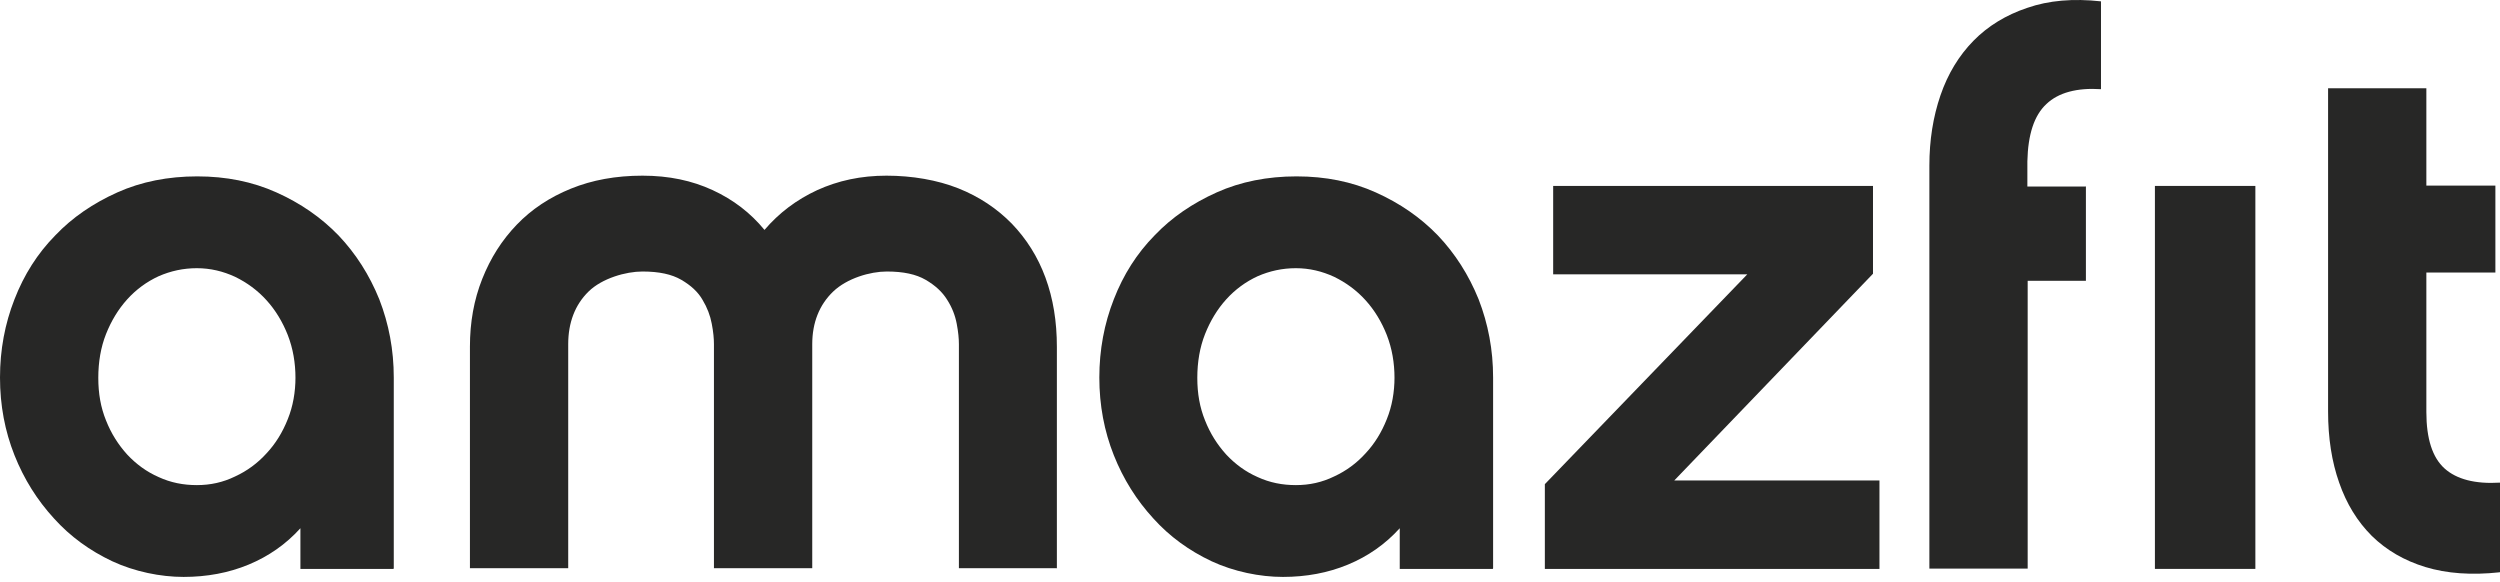 <?xml version="1.0" encoding="UTF-8"?> <svg xmlns="http://www.w3.org/2000/svg" width="116" height="27" viewBox="0 0 116 27" fill="none"><path d="M18.256 26.397H13.939V24.51C13.267 25.253 12.466 25.811 11.537 26.197C10.608 26.583 9.593 26.769 8.521 26.769C7.448 26.769 6.247 26.526 5.204 26.04C4.175 25.554 3.26 24.896 2.502 24.052C1.73 23.209 1.115 22.237 0.672 21.122C0.229 20.007 0 18.806 0 17.519C0 16.232 0.229 15.017 0.672 13.888C1.115 12.744 1.744 11.758 2.559 10.928C3.36 10.085 4.332 9.427 5.447 8.927C6.562 8.427 7.806 8.184 9.15 8.184C10.493 8.184 11.709 8.427 12.824 8.927C13.939 9.427 14.897 10.085 15.712 10.928C16.512 11.772 17.141 12.758 17.599 13.888C18.042 15.031 18.271 16.232 18.271 17.519V26.369L18.256 26.397ZM13.71 17.548C13.71 16.833 13.596 16.175 13.353 15.546C13.11 14.931 12.781 14.388 12.366 13.931C11.952 13.473 11.466 13.116 10.908 12.844C10.351 12.587 9.764 12.444 9.135 12.444C8.506 12.444 7.92 12.573 7.363 12.816C6.805 13.073 6.319 13.43 5.904 13.888C5.49 14.345 5.161 14.889 4.918 15.503C4.675 16.118 4.561 16.804 4.561 17.533C4.561 18.262 4.675 18.906 4.918 19.506C5.161 20.121 5.49 20.636 5.904 21.093C6.319 21.536 6.805 21.894 7.363 22.137C7.92 22.394 8.506 22.509 9.135 22.509C9.764 22.509 10.351 22.38 10.908 22.108C11.466 21.851 11.952 21.493 12.366 21.036C12.781 20.593 13.11 20.064 13.353 19.449C13.596 18.849 13.71 18.191 13.71 17.505V17.548Z" fill="#272726"></path><path d="M49.053 26.365H44.493V15.971C44.493 15.714 44.464 15.4 44.393 15.028C44.321 14.642 44.178 14.27 43.95 13.913C43.721 13.541 43.392 13.241 42.949 12.983C42.506 12.726 41.919 12.598 41.147 12.598C40.375 12.598 39.303 12.912 38.66 13.527C38.017 14.142 37.688 14.971 37.688 15.971V26.365H33.127V15.971C33.127 15.714 33.099 15.4 33.027 15.028C32.956 14.642 32.813 14.27 32.598 13.913C32.384 13.541 32.055 13.241 31.612 12.983C31.169 12.726 30.582 12.598 29.811 12.598C29.038 12.598 27.938 12.912 27.309 13.527C26.68 14.142 26.365 14.971 26.365 15.971V26.365H21.805V16.086C21.805 14.956 21.99 13.913 22.376 12.941C22.762 11.969 23.291 11.139 23.978 10.425C24.664 9.71 25.507 9.152 26.494 8.752C27.48 8.352 28.581 8.151 29.811 8.151C31.04 8.151 32.112 8.38 33.07 8.823C34.028 9.266 34.828 9.881 35.472 10.668C36.144 9.881 36.959 9.266 37.916 8.823C38.889 8.38 39.947 8.151 41.133 8.151C42.32 8.151 43.492 8.352 44.464 8.738C45.436 9.124 46.266 9.681 46.952 10.382C47.624 11.082 48.153 11.911 48.51 12.883C48.867 13.856 49.039 14.914 49.039 16.1V26.379L49.053 26.365Z" fill="#272726"></path><path d="M69.266 26.397H64.948V24.51C64.276 25.253 63.475 25.811 62.546 26.197C61.617 26.583 60.602 26.769 59.53 26.769C58.458 26.769 57.257 26.526 56.213 26.04C55.184 25.554 54.269 24.896 53.511 24.052C52.739 23.209 52.124 22.237 51.681 21.122C51.238 20.007 51.009 18.806 51.009 17.519C51.009 16.232 51.238 15.017 51.681 13.888C52.124 12.744 52.753 11.758 53.568 10.928C54.369 10.085 55.341 9.427 56.456 8.927C57.571 8.427 58.815 8.184 60.159 8.184C61.503 8.184 62.718 8.427 63.833 8.927C64.948 9.427 65.906 10.085 66.721 10.928C67.521 11.772 68.15 12.758 68.608 13.888C69.051 15.031 69.28 16.232 69.28 17.519V26.369L69.266 26.397ZM64.705 17.548C64.705 16.833 64.591 16.175 64.348 15.546C64.105 14.931 63.776 14.388 63.361 13.931C62.947 13.473 62.461 13.116 61.903 12.844C61.345 12.587 60.759 12.444 60.13 12.444C59.501 12.444 58.915 12.573 58.357 12.816C57.8 13.073 57.314 13.43 56.899 13.888C56.485 14.345 56.156 14.889 55.913 15.503C55.67 16.118 55.555 16.804 55.555 17.533C55.555 18.262 55.67 18.906 55.913 19.506C56.156 20.121 56.485 20.636 56.899 21.093C57.314 21.536 57.8 21.894 58.357 22.137C58.915 22.394 59.501 22.509 60.13 22.509C60.759 22.509 61.345 22.38 61.903 22.108C62.461 21.851 62.947 21.493 63.361 21.036C63.776 20.593 64.105 20.064 64.348 19.449C64.591 18.849 64.705 18.191 64.705 17.505V17.548Z" fill="#272726"></path><path d="M87.207 26.397H71.681V22.465L81.074 12.729H72.067V8.626H86.907V12.701L77.686 22.294H87.207V26.397Z" fill="#272726"></path><path d="M96.772 8.655H94.07V7.483C94.098 6.239 94.384 5.353 94.956 4.824C95.513 4.295 96.371 4.066 97.486 4.138V0.063C96.2 -0.08 95.056 0.02 94.07 0.363C93.083 0.692 92.24 1.207 91.568 1.893C90.896 2.579 90.381 3.423 90.038 4.423C89.695 5.424 89.523 6.511 89.523 7.683V26.383H94.084V13.03H96.786V8.641L96.772 8.655Z" fill="#272726"></path><path d="M115.986 26.554C114.67 26.697 113.527 26.611 112.54 26.311C111.554 26.011 110.725 25.525 110.053 24.867C109.381 24.195 108.88 23.38 108.537 22.394C108.194 21.422 108.023 20.321 108.023 19.091V4.095H112.583V8.612H115.786V12.644H112.583V19.12C112.583 20.364 112.869 21.236 113.427 21.736C113.984 22.237 114.842 22.465 116 22.394V26.54L115.986 26.554Z" fill="#272726"></path><path d="M104.649 8.627H99.988V26.397H104.649V8.627Z" fill="#272726"></path></svg> 
